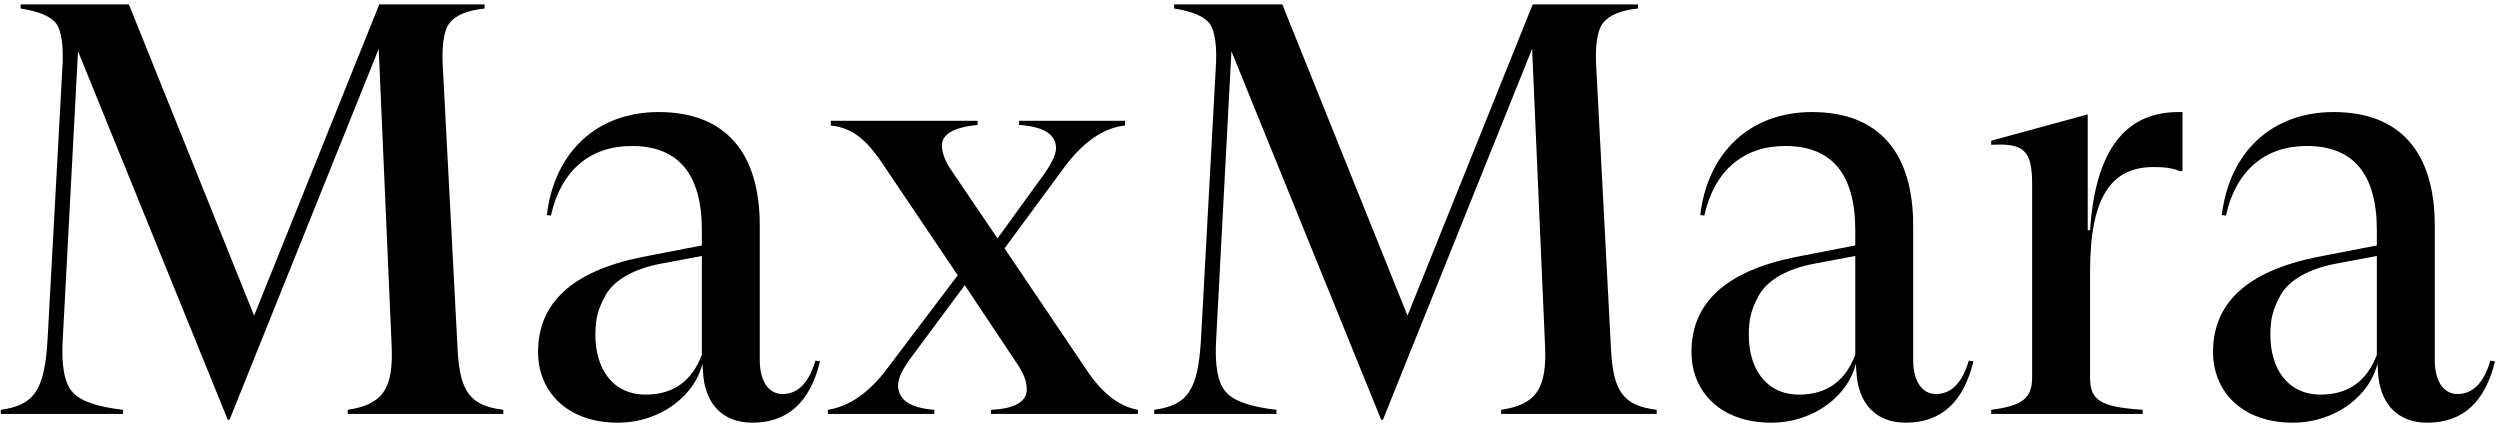 <svg width="453" height="77" viewBox="0 0 453 77" fill="none" xmlns="http://www.w3.org/2000/svg">
<path d="M41.59 76.06H41.272L14.136 9.28L11.38 61.326C11.062 66.308 11.698 69.488 13.182 71.078C14.56 72.668 17.634 73.728 22.298 74.258V75H0.144V74.258C6.186 73.41 8.094 70.76 8.624 61.432L11.274 12.778C11.592 8.538 11.168 5.676 10.214 4.298C9.154 2.92 7.034 2.072 3.748 1.542V0.8H23.358L46.042 57.192L68.726 0.8H87.806V1.542C84.626 1.86 82.506 2.814 81.446 4.192C80.386 5.57 79.962 8.538 80.28 12.884L82.93 63.552C83.354 71.078 85.262 73.516 91.198 74.258V75H63.002V74.258C69.362 73.304 71.376 70.442 70.952 62.386L68.62 8.856L41.59 76.06ZM147.74 65.354L148.588 65.46C146.786 72.88 142.758 76.59 136.292 76.59C130.886 76.59 127.706 73.092 127.388 67.474L127.282 65.884C126.01 71.396 119.968 76.59 111.912 76.59C102.902 76.59 97.496 71.078 97.496 63.764C97.496 54.86 103.75 49.136 116.258 46.592L127.176 44.472V41.716C127.176 31.54 122.936 26.452 114.456 26.452C106.93 26.452 101.63 30.904 99.828 39.066L99.086 38.96C100.464 27.512 108.202 20.304 119.332 20.304C131.522 20.304 137.67 27.724 137.67 40.868V65.248C137.67 69.064 139.26 71.396 141.804 71.396C144.56 71.396 146.574 69.382 147.74 65.354ZM117 71.502C121.982 71.502 125.374 69.064 127.176 64.294V46.38L119.862 47.758C114.668 48.712 111.276 50.832 109.792 53.376C108.308 56.026 107.884 57.828 107.884 60.69C107.884 66.732 110.958 71.502 117 71.502ZM182.022 45.002L196.756 66.838C199.618 71.184 202.692 73.622 206.19 74.258V75H179.584V74.258C183.93 74.046 186.05 72.774 186.05 70.548C186.05 69.17 185.52 67.792 184.566 66.308L174.814 51.68L165.38 64.4C163.578 66.732 162.73 68.534 162.73 69.806C162.73 72.456 164.956 73.94 169.302 74.258V75H150.01V74.258C153.932 73.622 157.43 71.184 160.716 66.838L173.542 49.878L160.186 30.056C156.9 25.074 154.356 23.166 150.54 22.742V21.894H177.146V22.636C172.8 23.06 170.68 24.332 170.68 26.346C170.68 27.618 171.21 29.102 172.27 30.692L180.75 43.2L188.276 32.812C190.29 30.162 191.35 28.148 191.35 26.876C191.35 24.332 189.124 22.954 184.672 22.636V21.894H203.858V22.742C199.936 23.166 196.226 25.71 192.728 30.48L182.022 45.002ZM250.588 76.06H250.27L223.134 9.28L220.378 61.326C220.06 66.308 220.696 69.488 222.18 71.078C223.558 72.668 226.632 73.728 231.296 74.258V75H209.142V74.258C215.184 73.41 217.092 70.76 217.622 61.432L220.272 12.778C220.59 8.538 220.166 5.676 219.212 4.298C218.152 2.92 216.032 2.072 212.746 1.542V0.8H232.356L255.04 57.192L277.724 0.8H296.804V1.542C293.624 1.86 291.504 2.814 290.444 4.192C289.384 5.57 288.96 8.538 289.278 12.884L291.928 63.552C292.352 71.078 294.26 73.516 300.196 74.258V75H272V74.258C278.36 73.304 280.374 70.442 279.95 62.386L277.618 8.856L250.588 76.06ZM356.738 65.354L357.586 65.46C355.784 72.88 351.756 76.59 345.29 76.59C339.884 76.59 336.704 73.092 336.386 67.474L336.28 65.884C335.008 71.396 328.966 76.59 320.91 76.59C311.9 76.59 306.494 71.078 306.494 63.764C306.494 54.86 312.748 49.136 325.256 46.592L336.174 44.472V41.716C336.174 31.54 331.934 26.452 323.454 26.452C315.928 26.452 310.628 30.904 308.826 39.066L308.084 38.96C309.462 27.512 317.2 20.304 328.33 20.304C340.52 20.304 346.668 27.724 346.668 40.868V65.248C346.668 69.064 348.258 71.396 350.802 71.396C353.558 71.396 355.572 69.382 356.738 65.354ZM325.998 71.502C330.98 71.502 334.372 69.064 336.174 64.294V46.38L328.86 47.758C323.666 48.712 320.274 50.832 318.79 53.376C317.306 56.026 316.882 57.828 316.882 60.69C316.882 66.732 319.956 71.502 325.998 71.502ZM394.725 20.304H395.467V31.01H394.937C393.771 30.48 392.287 30.268 390.273 30.268C382.747 30.268 378.719 35.356 378.719 49.242V68.322C378.719 72.562 380.521 73.728 388.259 74.258V75H360.805V74.258C366.423 73.516 368.225 72.244 368.225 68.322V33.448C368.225 27.194 366.741 25.922 360.805 26.24V25.498L378.295 20.728V41.716H378.719C379.673 27.406 384.973 20.304 394.725 20.304ZM451.248 65.354L452.096 65.46C450.294 72.88 446.266 76.59 439.8 76.59C434.394 76.59 431.214 73.092 430.896 67.474L430.79 65.884C429.518 71.396 423.476 76.59 415.42 76.59C406.41 76.59 401.004 71.078 401.004 63.764C401.004 54.86 407.258 49.136 419.766 46.592L430.684 44.472V41.716C430.684 31.54 426.444 26.452 417.964 26.452C410.438 26.452 405.138 30.904 403.336 39.066L402.594 38.96C403.972 27.512 411.71 20.304 422.84 20.304C435.03 20.304 441.178 27.724 441.178 40.868V65.248C441.178 69.064 442.768 71.396 445.312 71.396C448.068 71.396 450.082 69.382 451.248 65.354ZM420.508 71.502C425.49 71.502 428.882 69.064 430.684 64.294V46.38L423.37 47.758C418.176 48.712 414.784 50.832 413.3 53.376C411.816 56.026 411.392 57.828 411.392 60.69C411.392 66.732 414.466 71.502 420.508 71.502Z" fill="black"/>
</svg>
